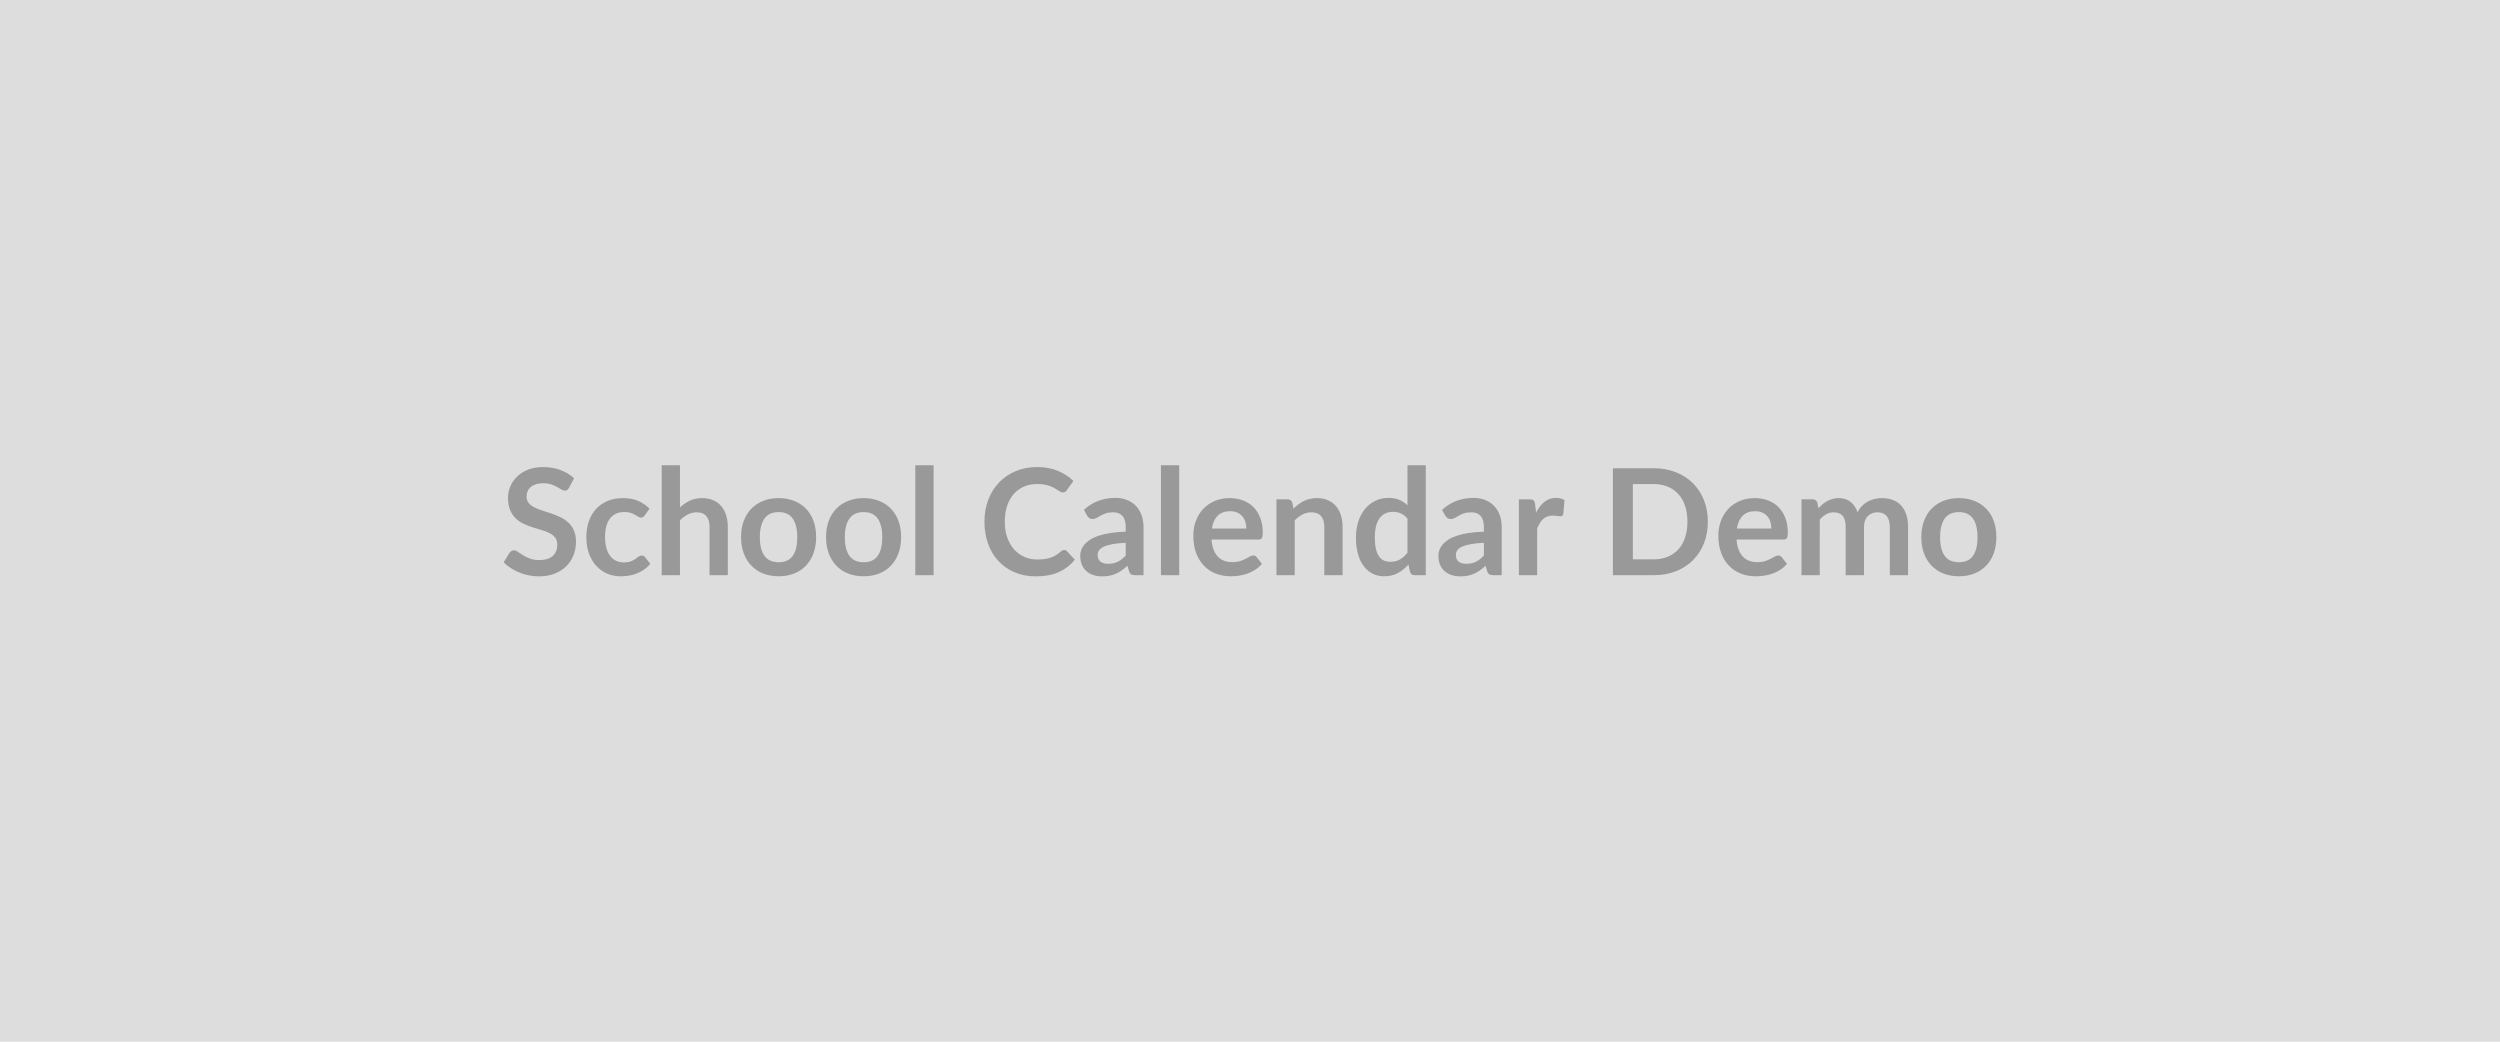 <svg xmlns="http://www.w3.org/2000/svg" width="1200" height="500" viewBox="0 0 1200 500"><rect width="100%" height="100%" fill="#DDDDDD"/><path fill="#999999" d="m275.54 229.58-2.37 4.51q-.43.75-.91 1.09-.48.33-1.19.33-.74 0-1.61-.55t-2.08-1.22q-1.21-.68-2.82-1.23-1.62-.55-3.82-.55-1.99 0-3.48.48t-2.5 1.33q-1.01.86-1.51 2.05-.5 1.18-.5 2.6 0 1.81 1.02 3.02 1.01 1.21 2.68 2.06 1.66.85 3.79 1.53 2.13.67 4.37 1.44 2.24.76 4.37 1.77t3.8 2.56q1.66 1.54 2.68 3.78 1.01 2.23 1.01 5.43 0 3.48-1.19 6.51-1.19 3.04-3.48 5.29-2.29 2.26-5.59 3.55-3.3 1.3-7.56 1.3-2.45 0-4.83-.48t-4.56-1.37q-2.19-.89-4.1-2.13-1.92-1.24-3.41-2.77l2.8-4.58q.36-.49.93-.83.56-.34 1.2-.34.89 0 1.92.73t2.45 1.61q1.42.89 3.32 1.62t4.56.73q4.08 0 6.32-1.94 2.24-1.93 2.24-5.55 0-2.03-1.02-3.3-1.01-1.28-2.68-2.15-1.66-.87-3.79-1.48-2.13-.6-4.34-1.31-2.2-.71-4.33-1.7-2.13-1-3.79-2.59-1.67-1.6-2.68-4-1.02-2.39-1.02-5.91 0-2.8 1.12-5.47 1.12-2.66 3.25-4.72t5.25-3.3q3.13-1.24 7.17-1.24 4.55 0 8.38 1.42 3.84 1.42 6.53 3.97m36.25 14.6-2.31 3.19q-.39.5-.76.78-.37.29-1.08.29-.68 0-1.32-.41t-1.52-.93q-.89-.51-2.12-.92-1.22-.41-3.03-.41-2.31 0-4.05.84-1.74.83-2.89 2.39-1.15 1.57-1.72 3.78-.57 2.22-.57 5.03 0 2.91.62 5.18t1.79 3.82q1.17 1.54 2.84 2.34t3.77.8q2.09 0 3.39-.52 1.29-.51 2.18-1.13t1.54-1.14q.66-.51 1.48-.51 1.06 0 1.59.81l2.53 3.2q-1.46 1.7-3.16 2.86-1.71 1.15-3.54 1.84-1.82.69-3.76.98-1.93.28-3.85.28-3.37 0-6.36-1.26-2.98-1.26-5.21-3.67-2.24-2.42-3.54-5.91-1.29-3.5-1.29-7.97 0-4.01 1.15-7.44 1.16-3.43 3.39-5.93 2.24-2.5 5.54-3.92t7.6-1.42q4.08 0 7.15 1.31 3.07 1.32 5.52 3.77m14.59-20.84v20.23q2.13-1.99 4.69-3.23 2.55-1.24 6-1.24 2.98 0 5.29 1.01 2.3 1.01 3.85 2.84 1.54 1.83 2.34 4.37t.8 5.59v23.18h-8.77v-23.18q0-3.34-1.53-5.17-1.52-1.83-4.65-1.83-2.27 0-4.26 1.03-1.98 1.03-3.76 2.81v26.34h-8.77v-52.75zm47.39 15.76q4.05 0 7.37 1.31 3.32 1.32 5.68 3.73t3.64 5.89 1.28 7.78q0 4.33-1.28 7.81t-3.64 5.93-5.68 3.76-7.37 1.31q-4.08 0-7.42-1.31-3.33-1.31-5.69-3.76t-3.66-5.93-1.3-7.81q0-4.3 1.3-7.78t3.66-5.89 5.69-3.73q3.34-1.31 7.42-1.31m0 30.78q4.55 0 6.73-3.06 2.18-3.05 2.18-8.94t-2.18-8.98-6.73-3.09q-4.61 0-6.83 3.1-2.22 3.11-2.22 8.97t2.22 8.93 6.83 3.07m40.79-30.78q4.05 0 7.37 1.31 3.32 1.32 5.68 3.73t3.64 5.89 1.28 7.78q0 4.33-1.28 7.81t-3.64 5.93-5.68 3.76-7.37 1.31q-4.08 0-7.42-1.31-3.33-1.31-5.69-3.76t-3.66-5.93-1.3-7.81q0-4.3 1.3-7.78t3.66-5.89 5.69-3.73q3.34-1.31 7.42-1.31m0 30.78q4.55 0 6.73-3.06 2.18-3.05 2.18-8.94t-2.18-8.98-6.73-3.09q-4.61 0-6.83 3.1-2.22 3.11-2.22 8.97t2.22 8.93 6.83 3.07m24.78-46.54h8.77v52.75h-8.77zm71.43 40.64q.78 0 1.38.61l3.77 4.08q-3.13 3.87-7.69 5.93t-10.95 2.06q-5.72 0-10.28-1.95-4.56-1.96-7.79-5.44t-4.95-8.3q-1.73-4.83-1.73-10.55 0-5.78 1.85-10.59t5.2-8.29q3.36-3.48 8.01-5.42 4.65-1.93 10.29-1.93 5.61 0 9.96 1.84 4.35 1.85 7.4 4.83l-3.19 4.44q-.29.43-.73.75-.45.32-1.23.32-.53 0-1.1-.31-.57-.3-1.24-.74-.67-.45-1.56-.98t-2.06-.97q-1.17-.45-2.72-.75-1.54-.3-3.56-.3-3.45 0-6.31 1.22-2.85 1.23-4.91 3.55-2.06 2.33-3.2 5.68-1.13 3.36-1.13 7.65 0 4.33 1.22 7.71 1.23 3.37 3.32 5.68 2.1 2.3 4.94 3.53 2.84 1.22 6.1 1.22 1.95 0 3.53-.21t2.91-.67q1.34-.47 2.53-1.19 1.18-.73 2.36-1.8.35-.32.74-.51.39-.2.82-.2m29.57 2.7v-6.14q-3.8.18-6.39.66t-4.15 1.22q-1.57.75-2.24 1.74-.68 1-.68 2.17 0 2.3 1.37 3.3 1.37.99 3.57.99 2.7 0 4.67-.97 1.97-.98 3.85-2.97m-18.53-19.13-1.56-2.81q6.28-5.75 15.12-5.75 3.19 0 5.71 1.05 2.53 1.05 4.26 2.91 1.74 1.86 2.65 4.46.9 2.59.9 5.68v23h-3.97q-1.24 0-1.92-.37-.67-.38-1.06-1.51l-.78-2.63q-1.39 1.24-2.7 2.18-1.32.95-2.74 1.58-1.42.64-3.03.98-1.62.34-3.57.34-2.31 0-4.26-.62t-3.37-1.87q-1.42-1.24-2.2-3.09-.78-1.84-.78-4.29 0-1.39.46-2.75.46-1.37 1.51-2.61 1.04-1.24 2.71-2.34 1.67-1.11 4.1-1.92 2.43-.82 5.67-1.33 3.23-.52 7.38-.62v-2.13q0-3.66-1.56-5.42t-4.51-1.76q-2.13 0-3.53.5-1.41.5-2.47 1.12-1.07.62-1.94 1.12t-1.93.5q-.92 0-1.56-.48t-1.03-1.12m35.43-24.21h8.77v52.75h-8.77zm24.46 30.35h16.54q0-1.7-.48-3.21t-1.44-2.65q-.96-1.13-2.43-1.79t-3.42-.66q-3.8 0-5.99 2.17-2.18 2.16-2.78 6.14m22.36 5.29h-22.54q.21 2.8.99 4.84.78 2.05 2.06 3.38t3.04 1.99q1.75.65 3.88.65t3.68-.5q1.54-.49 2.7-1.1 1.15-.6 2.02-1.1.87-.49 1.69-.49 1.1 0 1.63.81l2.52 3.2q-1.46 1.7-3.27 2.86-1.81 1.15-3.78 1.84t-4.01.98q-2.04.28-3.96.28-3.79 0-7.06-1.26t-5.68-3.73q-2.41-2.46-3.8-6.1-1.38-3.64-1.38-8.43 0-3.73 1.2-7.01 1.21-3.29 3.46-5.72 2.26-2.43 5.51-3.85t7.33-1.42q3.44 0 6.35 1.1t5.01 3.21q2.09 2.11 3.28 5.19 1.19 3.07 1.19 7.01 0 1.98-.43 2.68-.42.69-1.63.69m16.23-17.72.6 2.88q1.1-1.1 2.32-2.04 1.23-.94 2.6-1.6 1.36-.66 2.92-1.03 1.57-.37 3.41-.37 2.98 0 5.29 1.01t3.85 2.84q1.55 1.83 2.35 4.37t.8 5.59v23.18h-8.77v-23.18q0-3.34-1.53-5.17t-4.65-1.83q-2.27 0-4.26 1.03t-3.76 2.81v26.34h-8.77v-36.42h5.36q1.7 0 2.24 1.59m55.3 24.04v-16.33q-1.49-1.81-3.24-2.56-1.76-.74-3.78-.74-1.99 0-3.59.74-1.6.75-2.73 2.26-1.14 1.5-1.74 3.83-.61 2.33-.61 5.48 0 3.2.52 5.42.51 2.22 1.47 3.62t2.34 2.02q1.39.62 3.09.62 2.74 0 4.65-1.13 1.92-1.14 3.62-3.23m0-41.96h8.77v52.75H679q-1.74 0-2.2-1.6l-.74-3.51q-2.21 2.52-5.06 4.08-2.86 1.56-6.66 1.56-2.98 0-5.47-1.24-2.48-1.24-4.27-3.6-1.8-2.36-2.77-5.84-.98-3.48-.98-7.96 0-4.04 1.1-7.52t3.16-6.04q2.06-2.55 4.94-3.99 2.87-1.44 6.46-1.44 3.05 0 5.21.96 2.17.96 3.87 2.59zm36.68 43.34v-6.14q-3.8.18-6.39.66-2.6.48-4.16 1.22-1.56.75-2.23 1.74-.68 1-.68 2.17 0 2.3 1.37 3.3 1.36.99 3.57.99 2.69 0 4.66-.97 1.97-.98 3.86-2.97m-18.54-19.13-1.56-2.81q6.29-5.75 15.13-5.75 3.19 0 5.71 1.05t4.26 2.91 2.65 4.46q.9 2.59.9 5.68v23h-3.97q-1.25 0-1.92-.37-.68-.38-1.07-1.51l-.78-2.63q-1.38 1.24-2.7 2.18-1.31.95-2.73 1.58-1.42.64-3.03.98-1.62.34-3.57.34-2.31 0-4.26-.62t-3.37-1.87q-1.42-1.24-2.21-3.09-.78-1.84-.78-4.29 0-1.39.46-2.75.47-1.37 1.51-2.61 1.05-1.24 2.72-2.34 1.67-1.11 4.1-1.92 2.43-.82 5.66-1.33 3.23-.52 7.39-.62v-2.13q0-3.66-1.57-5.42-1.56-1.76-4.5-1.76-2.13 0-3.54.5-1.4.5-2.46 1.12-1.07.62-1.94 1.12t-1.93.5q-.93 0-1.57-.48-.63-.48-1.03-1.12m43.07-5.68.53 4.12q1.7-3.27 4.05-5.13 2.34-1.87 5.53-1.87 2.52 0 4.05 1.1l-.57 6.57q-.17.64-.51.91-.34.26-.91.26-.53 0-1.58-.18-1.04-.17-2.04-.17-1.45 0-2.59.42-1.14.43-2.04 1.23-.91.8-1.6 1.93-.69 1.14-1.29 2.59v22.44h-8.77v-36.42h5.15q1.34 0 1.88.48.53.48.71 1.72m82.96 8.55q0 5.65-1.88 10.37t-5.29 8.13-8.2 5.29-10.65 1.88h-19.56v-51.33h19.56q5.86 0 10.65 1.9t8.2 5.29 5.29 8.11 1.88 10.36m-9.8 0q0-4.22-1.12-7.58-1.11-3.35-3.23-5.68-2.11-2.32-5.11-3.56-3-1.25-6.76-1.25h-9.98v36.14h9.98q3.76 0 6.76-1.24t5.11-3.57q2.12-2.32 3.23-5.68 1.12-3.35 1.12-7.58m23.75 3.27h16.54q0-1.7-.47-3.21-.48-1.51-1.44-2.65-.96-1.13-2.43-1.79-1.48-.66-3.43-.66-3.8 0-5.98 2.17-2.18 2.16-2.79 6.14m22.37 5.29h-22.55q.22 2.8 1 4.84.78 2.05 2.06 3.38t3.03 1.99q1.76.65 3.89.65t3.67-.5q1.55-.49 2.7-1.1 1.16-.6 2.03-1.1.87-.49 1.68-.49 1.1 0 1.63.81l2.53 3.2q-1.46 1.7-3.27 2.86-1.81 1.15-3.78 1.84t-4.01.98q-2.04.28-3.96.28-3.8 0-7.07-1.26-3.26-1.26-5.68-3.73-2.41-2.46-3.79-6.1-1.39-3.64-1.39-8.43 0-3.73 1.21-7.01 1.21-3.29 3.46-5.72t5.5-3.85 7.33-1.42q3.45 0 6.36 1.1t5 3.21q2.1 2.11 3.29 5.19 1.19 3.07 1.19 7.01 0 1.98-.43 2.68-.43.69-1.63.69m17.39 17.11h-8.77v-36.42h5.36q1.71 0 2.24 1.59l.57 2.7q.96-1.06 2-1.95 1.05-.89 2.24-1.53t2.56-1.01q1.36-.37 3-.37 3.44 0 5.66 1.86 2.22 1.87 3.32 4.95.85-1.81 2.13-3.1 1.28-1.3 2.8-2.11 1.53-.82 3.25-1.21t3.46-.39q3.02 0 5.36.92 2.35.92 3.94 2.7 1.6 1.77 2.43 4.33.84 2.56.84 5.86v23.18h-8.77v-23.18q0-3.48-1.53-5.24-1.52-1.76-4.47-1.76-1.35 0-2.5.47-1.16.46-2.03 1.33t-1.36 2.18q-.5 1.31-.5 3.02v23.18h-8.8v-23.18q0-3.66-1.48-5.33-1.47-1.67-4.31-1.67-1.92 0-3.57.95-1.65.94-3.07 2.57zm66.81-36.99q4.05 0 7.37 1.31 3.32 1.32 5.68 3.73t3.64 5.89 1.28 7.78q0 4.33-1.28 7.81t-3.64 5.93-5.68 3.76-7.37 1.31q-4.08 0-7.42-1.31-3.33-1.31-5.69-3.76-2.37-2.45-3.66-5.93-1.3-3.48-1.3-7.81 0-4.3 1.3-7.78 1.29-3.48 3.66-5.89 2.36-2.41 5.69-3.73 3.34-1.31 7.42-1.31m0 30.78q4.55 0 6.73-3.06 2.18-3.05 2.18-8.94t-2.18-8.98-6.73-3.09q-4.61 0-6.83 3.1-2.22 3.11-2.22 8.97t2.22 8.93 6.83 3.07"/></svg>